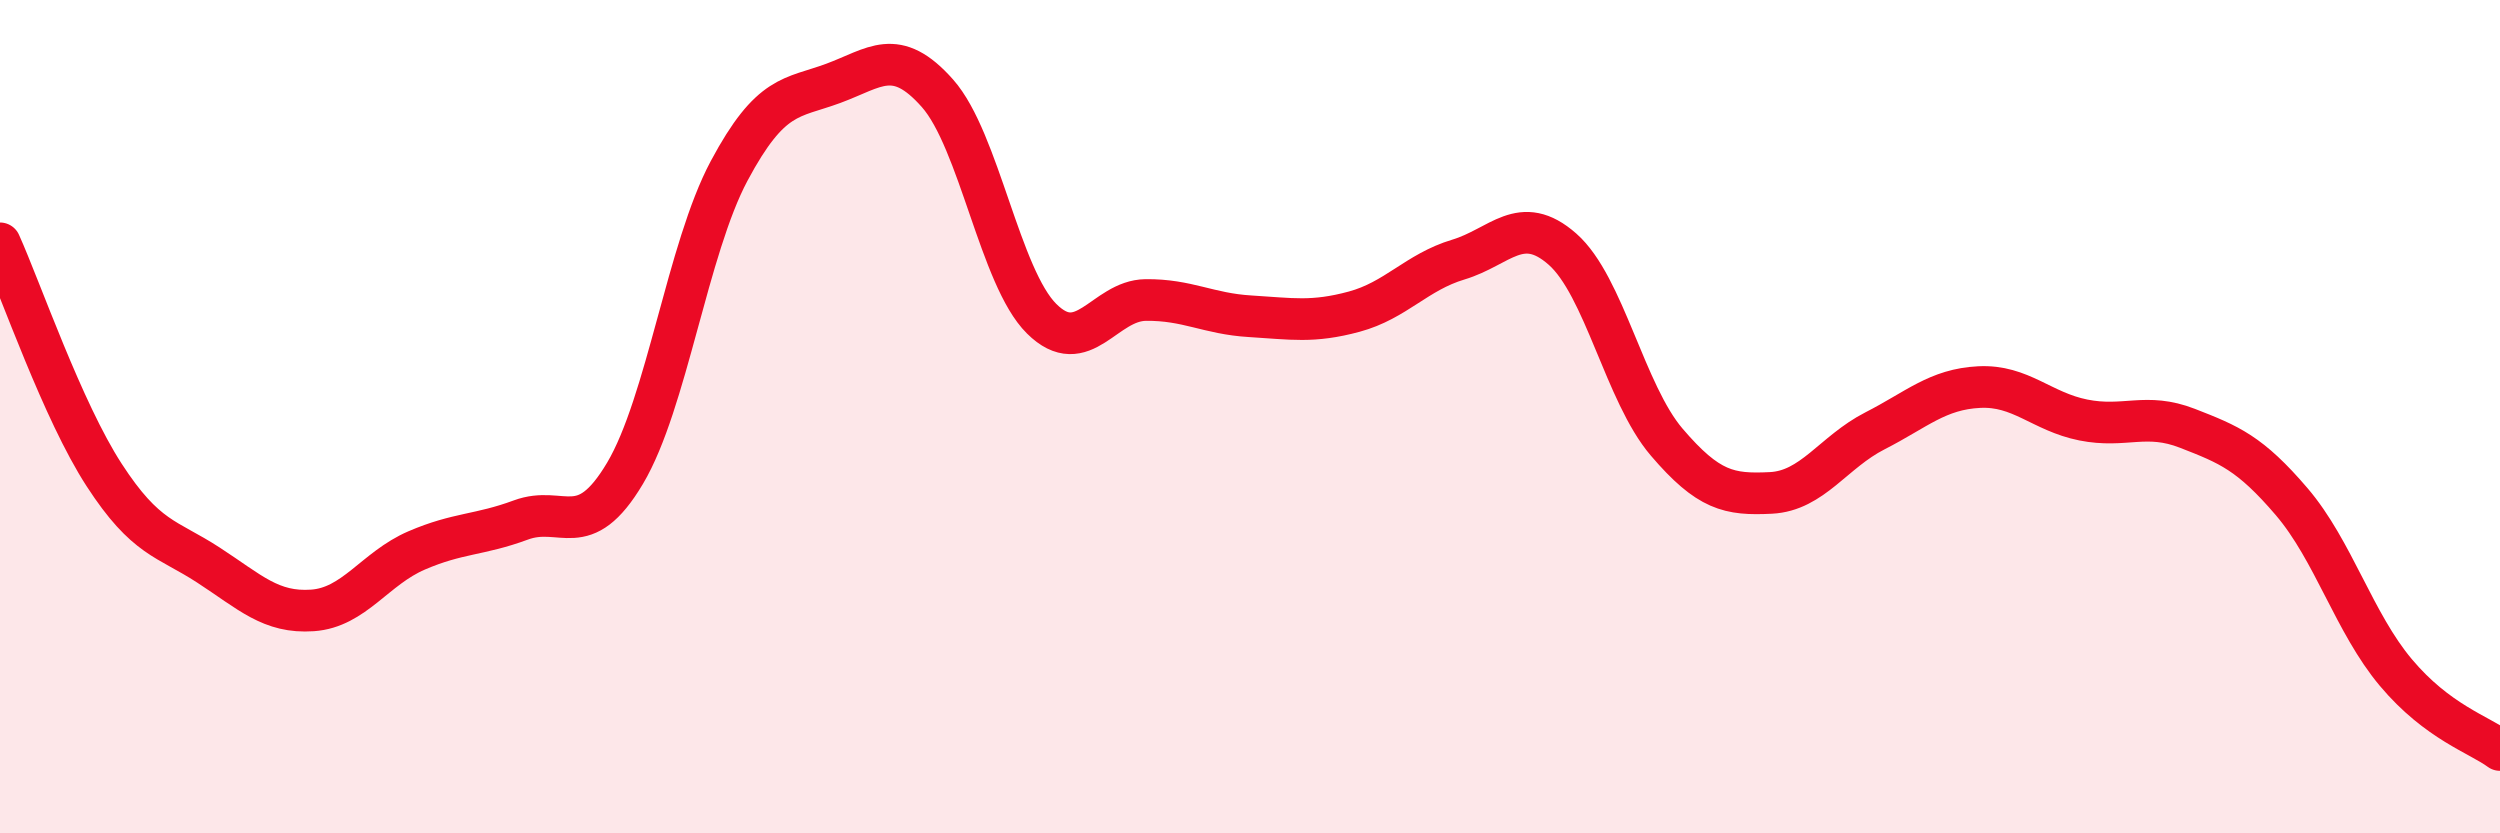 
    <svg width="60" height="20" viewBox="0 0 60 20" xmlns="http://www.w3.org/2000/svg">
      <path
        d="M 0,5.84 C 0.5,6.95 1.5,9.86 2.5,11.4 C 3.5,12.94 4,12.91 5,13.56 C 6,14.21 6.5,14.72 7.5,14.65 C 8.5,14.58 9,13.64 10,13.21 C 11,12.78 11.5,12.85 12.5,12.48 C 13.5,12.11 14,13.04 15,11.36 C 16,9.68 16.5,5.97 17.5,4.1 C 18.5,2.23 19,2.37 20,2 C 21,1.63 21.5,1.11 22.5,2.24 C 23.5,3.37 24,6.66 25,7.65 C 26,8.64 26.5,7.21 27.5,7.2 C 28.5,7.19 29,7.53 30,7.59 C 31,7.65 31.5,7.75 32.5,7.48 C 33.5,7.21 34,6.53 35,6.23 C 36,5.93 36.5,5.1 37.5,5.98 C 38.5,6.86 39,9.44 40,10.61 C 41,11.78 41.5,11.88 42.5,11.83 C 43.5,11.78 44,10.85 45,10.34 C 46,9.83 46.5,9.34 47.5,9.29 C 48.5,9.24 49,9.88 50,10.08 C 51,10.28 51.5,9.89 52.5,10.28 C 53.5,10.67 54,10.87 55,12.04 C 56,13.21 56.5,14.95 57.5,16.14 C 58.5,17.33 59.5,17.63 60,18L60 20L0 20Z"
        fill="#EB0A25"
        opacity="0.1"
        stroke-linecap="round"
        stroke-linejoin="round"
      />
      <path
        d="M 0,5.84 C 0.5,6.95 1.5,9.86 2.5,11.4 C 3.5,12.94 4,12.91 5,13.56 C 6,14.21 6.5,14.72 7.5,14.65 C 8.5,14.58 9,13.64 10,13.21 C 11,12.78 11.5,12.85 12.5,12.48 C 13.5,12.11 14,13.04 15,11.36 C 16,9.68 16.5,5.97 17.5,4.1 C 18.5,2.23 19,2.37 20,2 C 21,1.63 21.5,1.11 22.5,2.24 C 23.5,3.37 24,6.66 25,7.65 C 26,8.64 26.5,7.21 27.5,7.2 C 28.5,7.19 29,7.53 30,7.59 C 31,7.65 31.5,7.75 32.5,7.48 C 33.5,7.21 34,6.53 35,6.23 C 36,5.93 36.5,5.1 37.5,5.98 C 38.5,6.86 39,9.44 40,10.61 C 41,11.78 41.5,11.88 42.5,11.83 C 43.5,11.78 44,10.85 45,10.34 C 46,9.83 46.5,9.34 47.5,9.29 C 48.5,9.24 49,9.88 50,10.08 C 51,10.28 51.5,9.89 52.5,10.28 C 53.5,10.67 54,10.87 55,12.04 C 56,13.21 56.5,14.95 57.5,16.14 C 58.5,17.33 59.5,17.63 60,18"
        stroke="#EB0A25"
        stroke-width="1"
        fill="none"
        stroke-linecap="round"
        stroke-linejoin="round"
      />
    </svg>
  